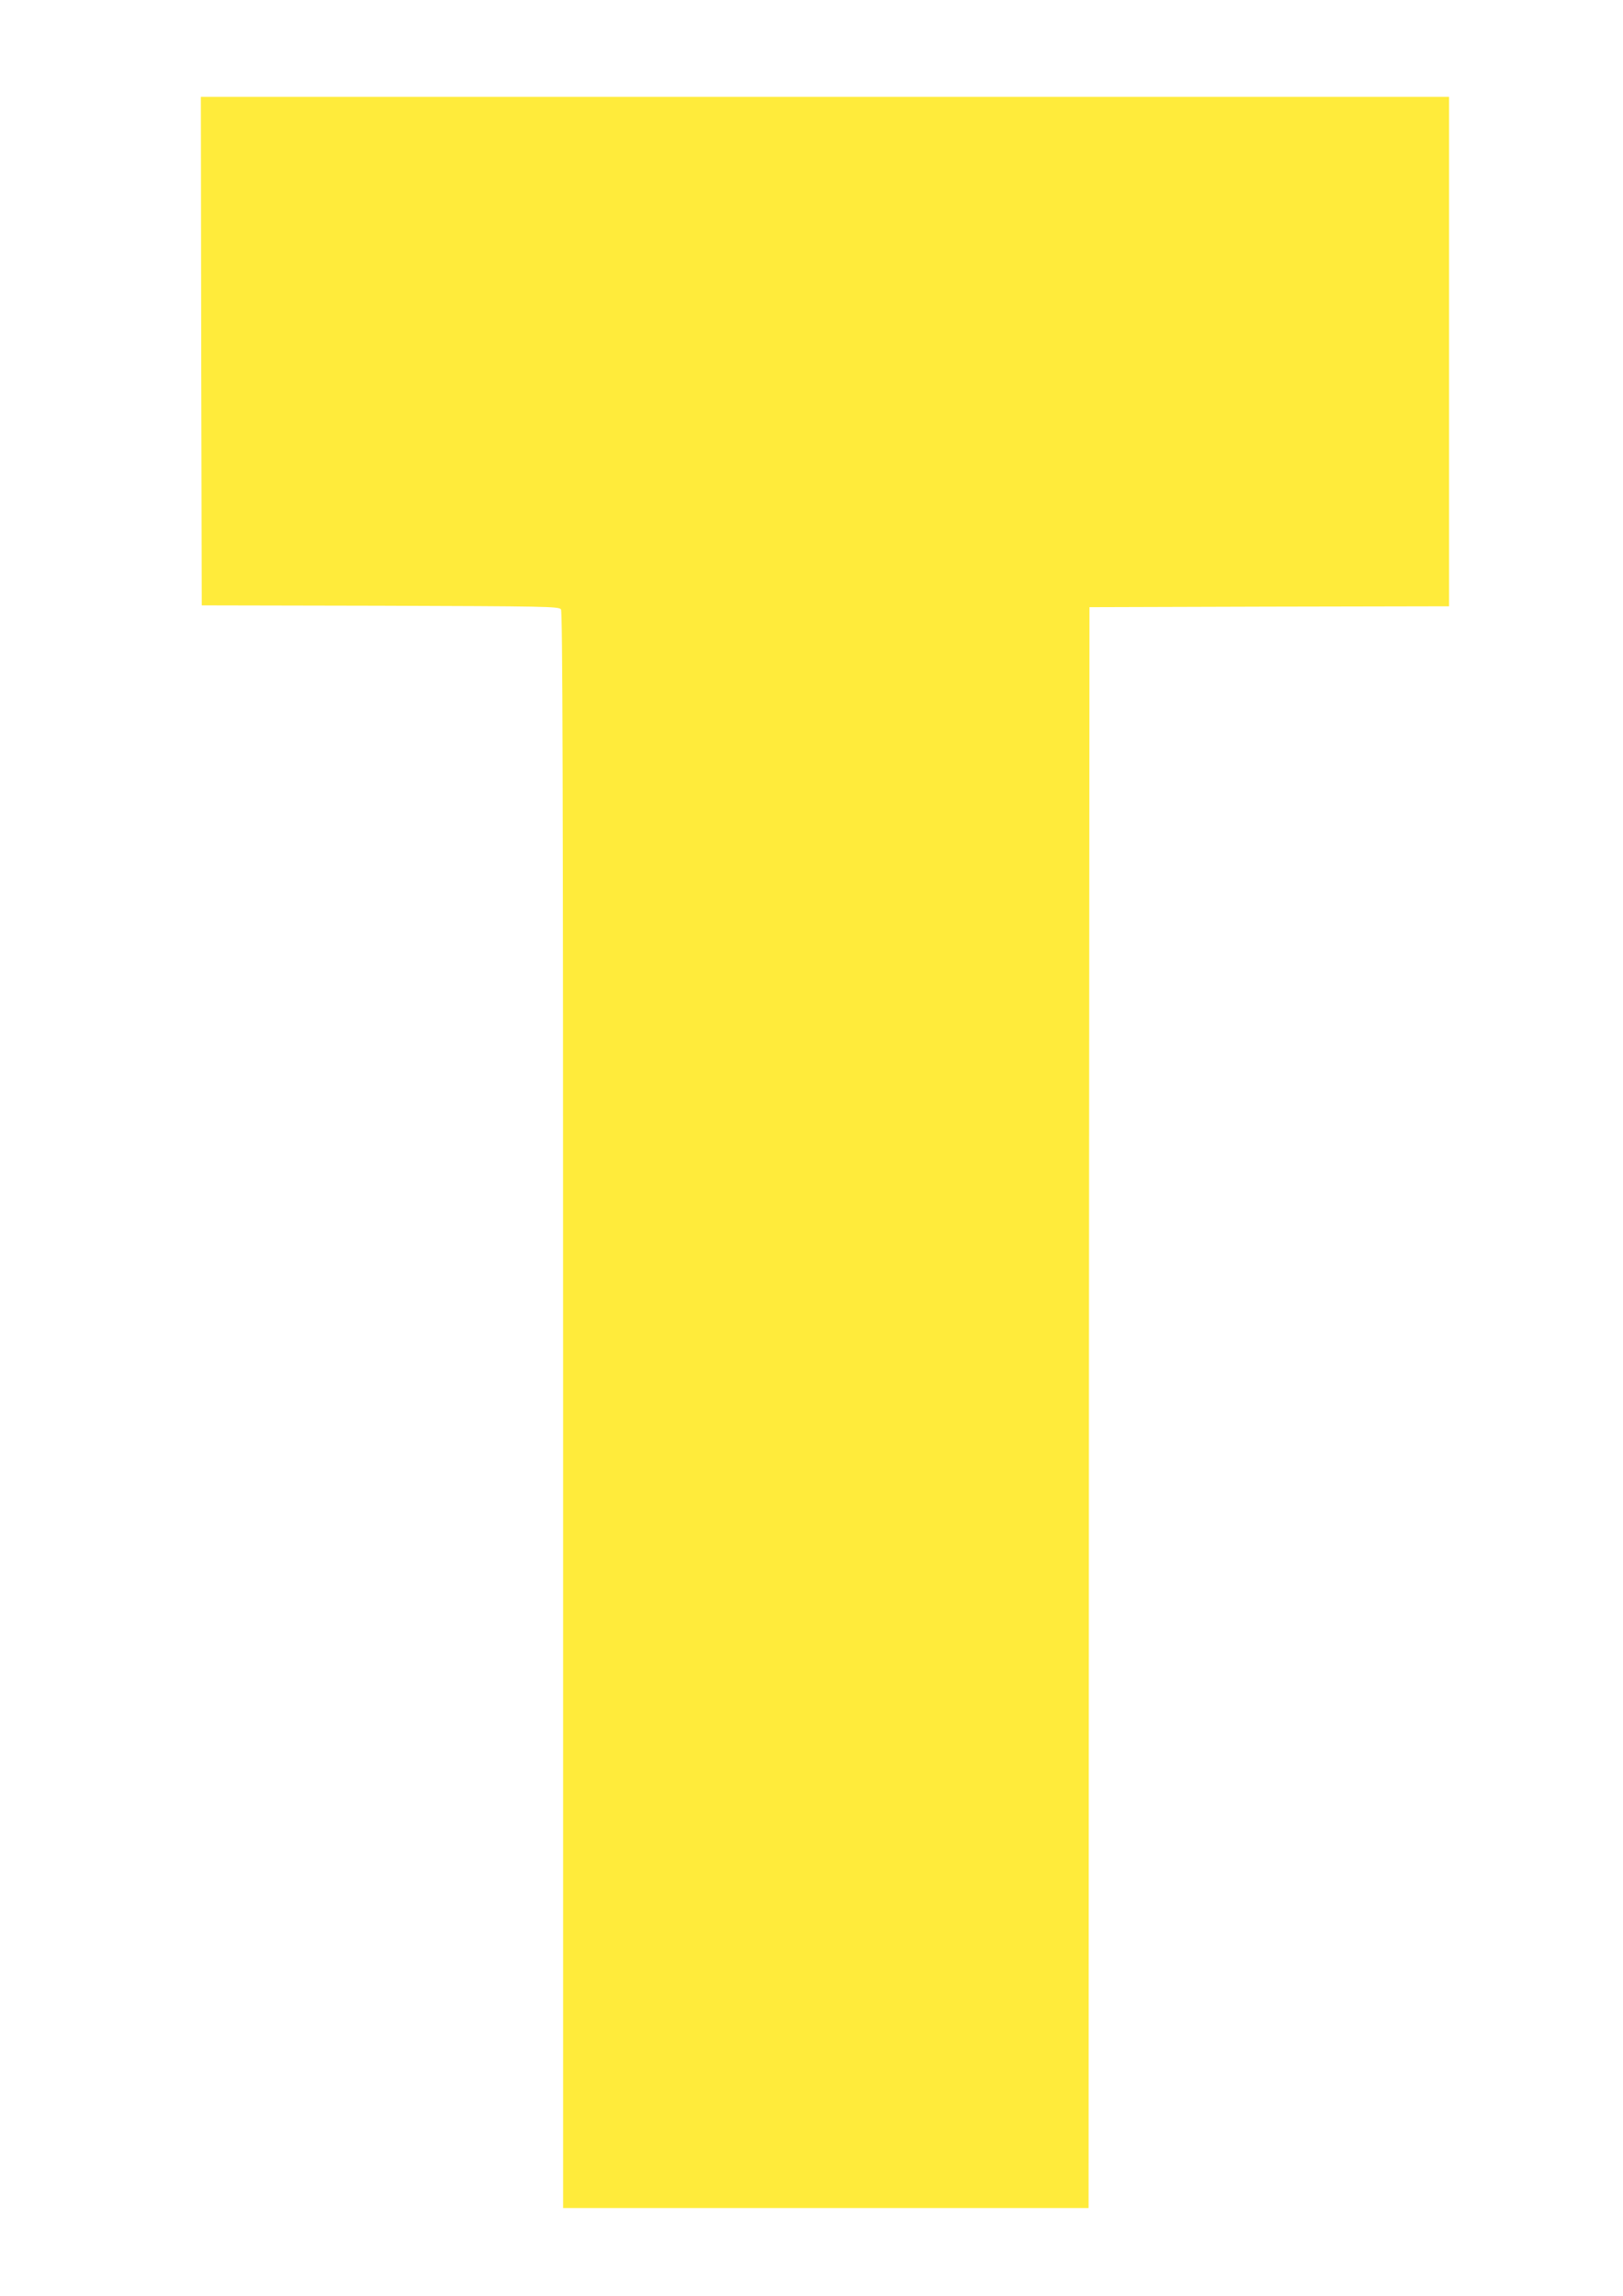 <?xml version="1.0" standalone="no"?>
<!DOCTYPE svg PUBLIC "-//W3C//DTD SVG 20010904//EN"
 "http://www.w3.org/TR/2001/REC-SVG-20010904/DTD/svg10.dtd">
<svg version="1.0" xmlns="http://www.w3.org/2000/svg"
 width="905pt" height="1280pt" viewBox="0 0 905 1280"
 preserveAspectRatio="xMidYMid meet">
<g transform="translate(0,1280) scale(0.1,-0.1)"
fill="#ffeb3b" stroke="none">
<path d="M1122 10843 l3 -1418 995 -2 c921 -3 996 -4 1008 -20 9 -13 12 -922
12 -4465 l0 -4448 1465 0 1465 0 2 4463 3 4462 1003 3 1002 2 0 1420 0 1420
-3480 0 -3480 0 2 -1417z"/>
</g>
</svg>
